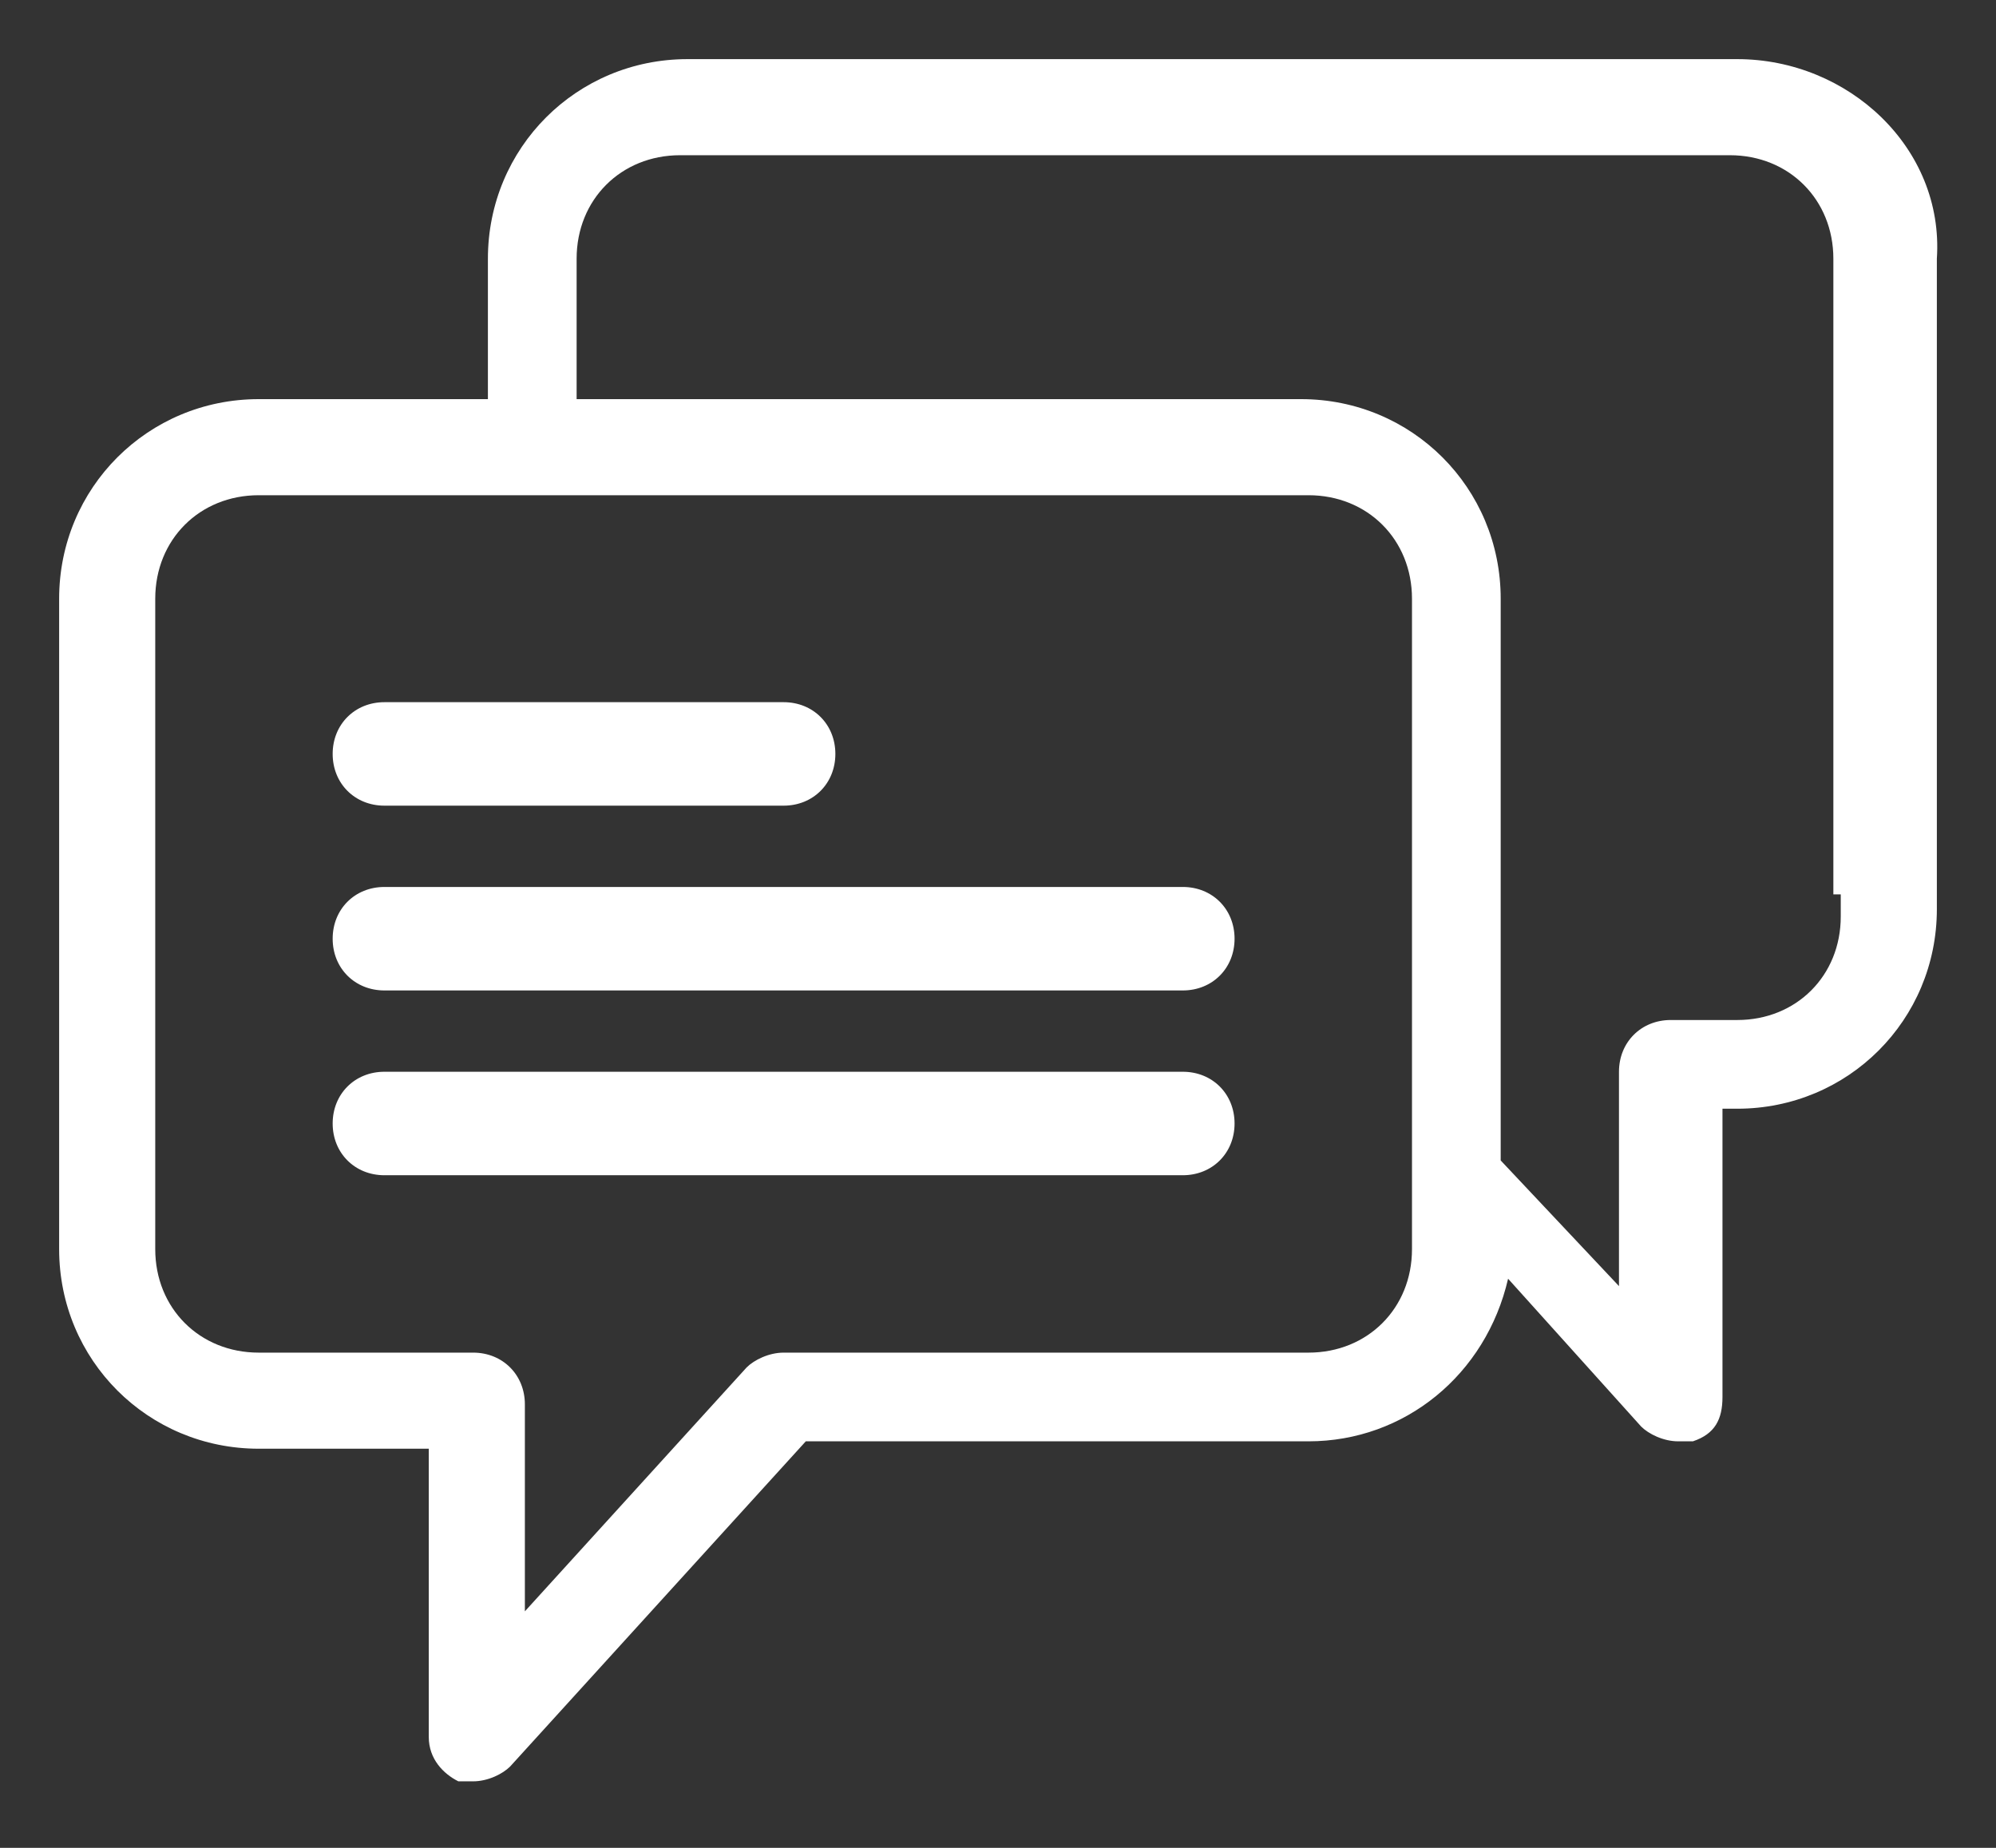 <?xml version="1.0" encoding="utf-8"?>
<!-- Generator: Adobe Illustrator 21.0.0, SVG Export Plug-In . SVG Version: 6.00 Build 0)  -->
<svg version="1.1" id="Layer_1" xmlns="http://www.w3.org/2000/svg" xmlns:xlink="http://www.w3.org/1999/xlink" x="0px" y="0px"
	 viewBox="0 0 27 25" style="enable-background:new 0 0 27 25;" xml:space="preserve">
<rect x="0" y="0" width="27" height="25" fill="#333333" stroke="none"/>
<style type="text/css">
	.st0{fill:#FFFFFF;}
</style>
<g>
	<path class="st0" d="M16,12H5.2c-0.4,0-0.7,0.3-0.7,0.7c0,0.4,0.3,0.7,0.7,0.7H16c0.4,0,0.7-0.3,0.7-0.7S16.4,12,16,12z"/>
	<path class="st0" d="M16,14.5H5.2c-0.4,0-0.7,0.3-0.7,0.7s0.3,0.7,0.7,0.7H16c0.4,0,0.7-0.3,0.7-0.7S16.4,14.5,16,14.5z"/>
	<path class="st0" d="M5.2,10.9h5.4c0.4,0,0.7-0.3,0.7-0.7c0-0.4-0.3-0.7-0.7-0.7H5.2c-0.4,0-0.7,0.3-0.7,0.7
		C4.5,10.6,4.8,10.9,5.2,10.9z"/>
	<path class="st0" d="M23.5,0.8L23.5,0.8l-14.2,0h0C7.8,0.8,6.6,2,6.6,3.5v1.9l-3.1,0v0C2,5.4,0.8,6.6,0.8,8.1v8.8
		c0,1.5,1.2,2.7,2.7,2.7h2.3v3.9c0,0.3,0.2,0.5,0.4,0.6l0,0c0.1,0,0.2,0,0.2,0c0.2,0,0.4-0.1,0.5-0.2l0,0l4-4.4l6.8,0v0
		c1.3,0,2.4-0.9,2.7-2.2l1.8,2l0,0c0.1,0.1,0.3,0.2,0.5,0.2c0.1,0,0.2,0,0.2,0l0,0l0,0c0.3-0.1,0.4-0.3,0.4-0.6v-3.9h0.2
		c1.5,0,2.7-1.2,2.7-2.7V3.5C26.3,2,25,0.8,23.5,0.8z M17.7,18.3l-7.1,0l0,0c-0.2,0-0.4,0.1-0.5,0.2h0l-3,3.3V19
		c0-0.4-0.3-0.7-0.7-0.7H3.5c-0.8,0-1.4-0.6-1.4-1.4V8.1c0-0.8,0.6-1.4,1.4-1.4h0l0,0l3.8,0c0,0,0,0,0,0s0,0,0,0s0,0,0,0s0,0,0,0h0
		h0l0,0l10.4,0c0.8,0,1.4,0.6,1.4,1.4v7.7v1.1C19.1,17.7,18.5,18.3,17.7,18.3L17.7,18.3L17.7,18.3z M10.6,18.6L10.6,18.6L10.6,18.6
		L10.6,18.6z M24.9,12.1L24.9,12.1l0,0.3c0,0.8-0.6,1.4-1.4,1.4h-0.9c-0.4,0-0.7,0.3-0.7,0.7v2.9l-1.6-1.7V8.1
		c0-1.5-1.2-2.7-2.7-2.7h0l-9.8,0V3.5c0-0.8,0.6-1.4,1.4-1.4l14.2,0h0c0,0,0,0,0,0h0c0,0,0,0,0,0c0,0,0,0,0,0s0,0,0,0s0,0,0,0
		s0,0,0,0c0,0,0,0,0,0s0,0,0,0c0.8,0,1.4,0.6,1.4,1.4V12.1z M9.3,1.8L9.3,1.8L9.3,1.8L9.3,1.8z"/>
</g>
</svg>
